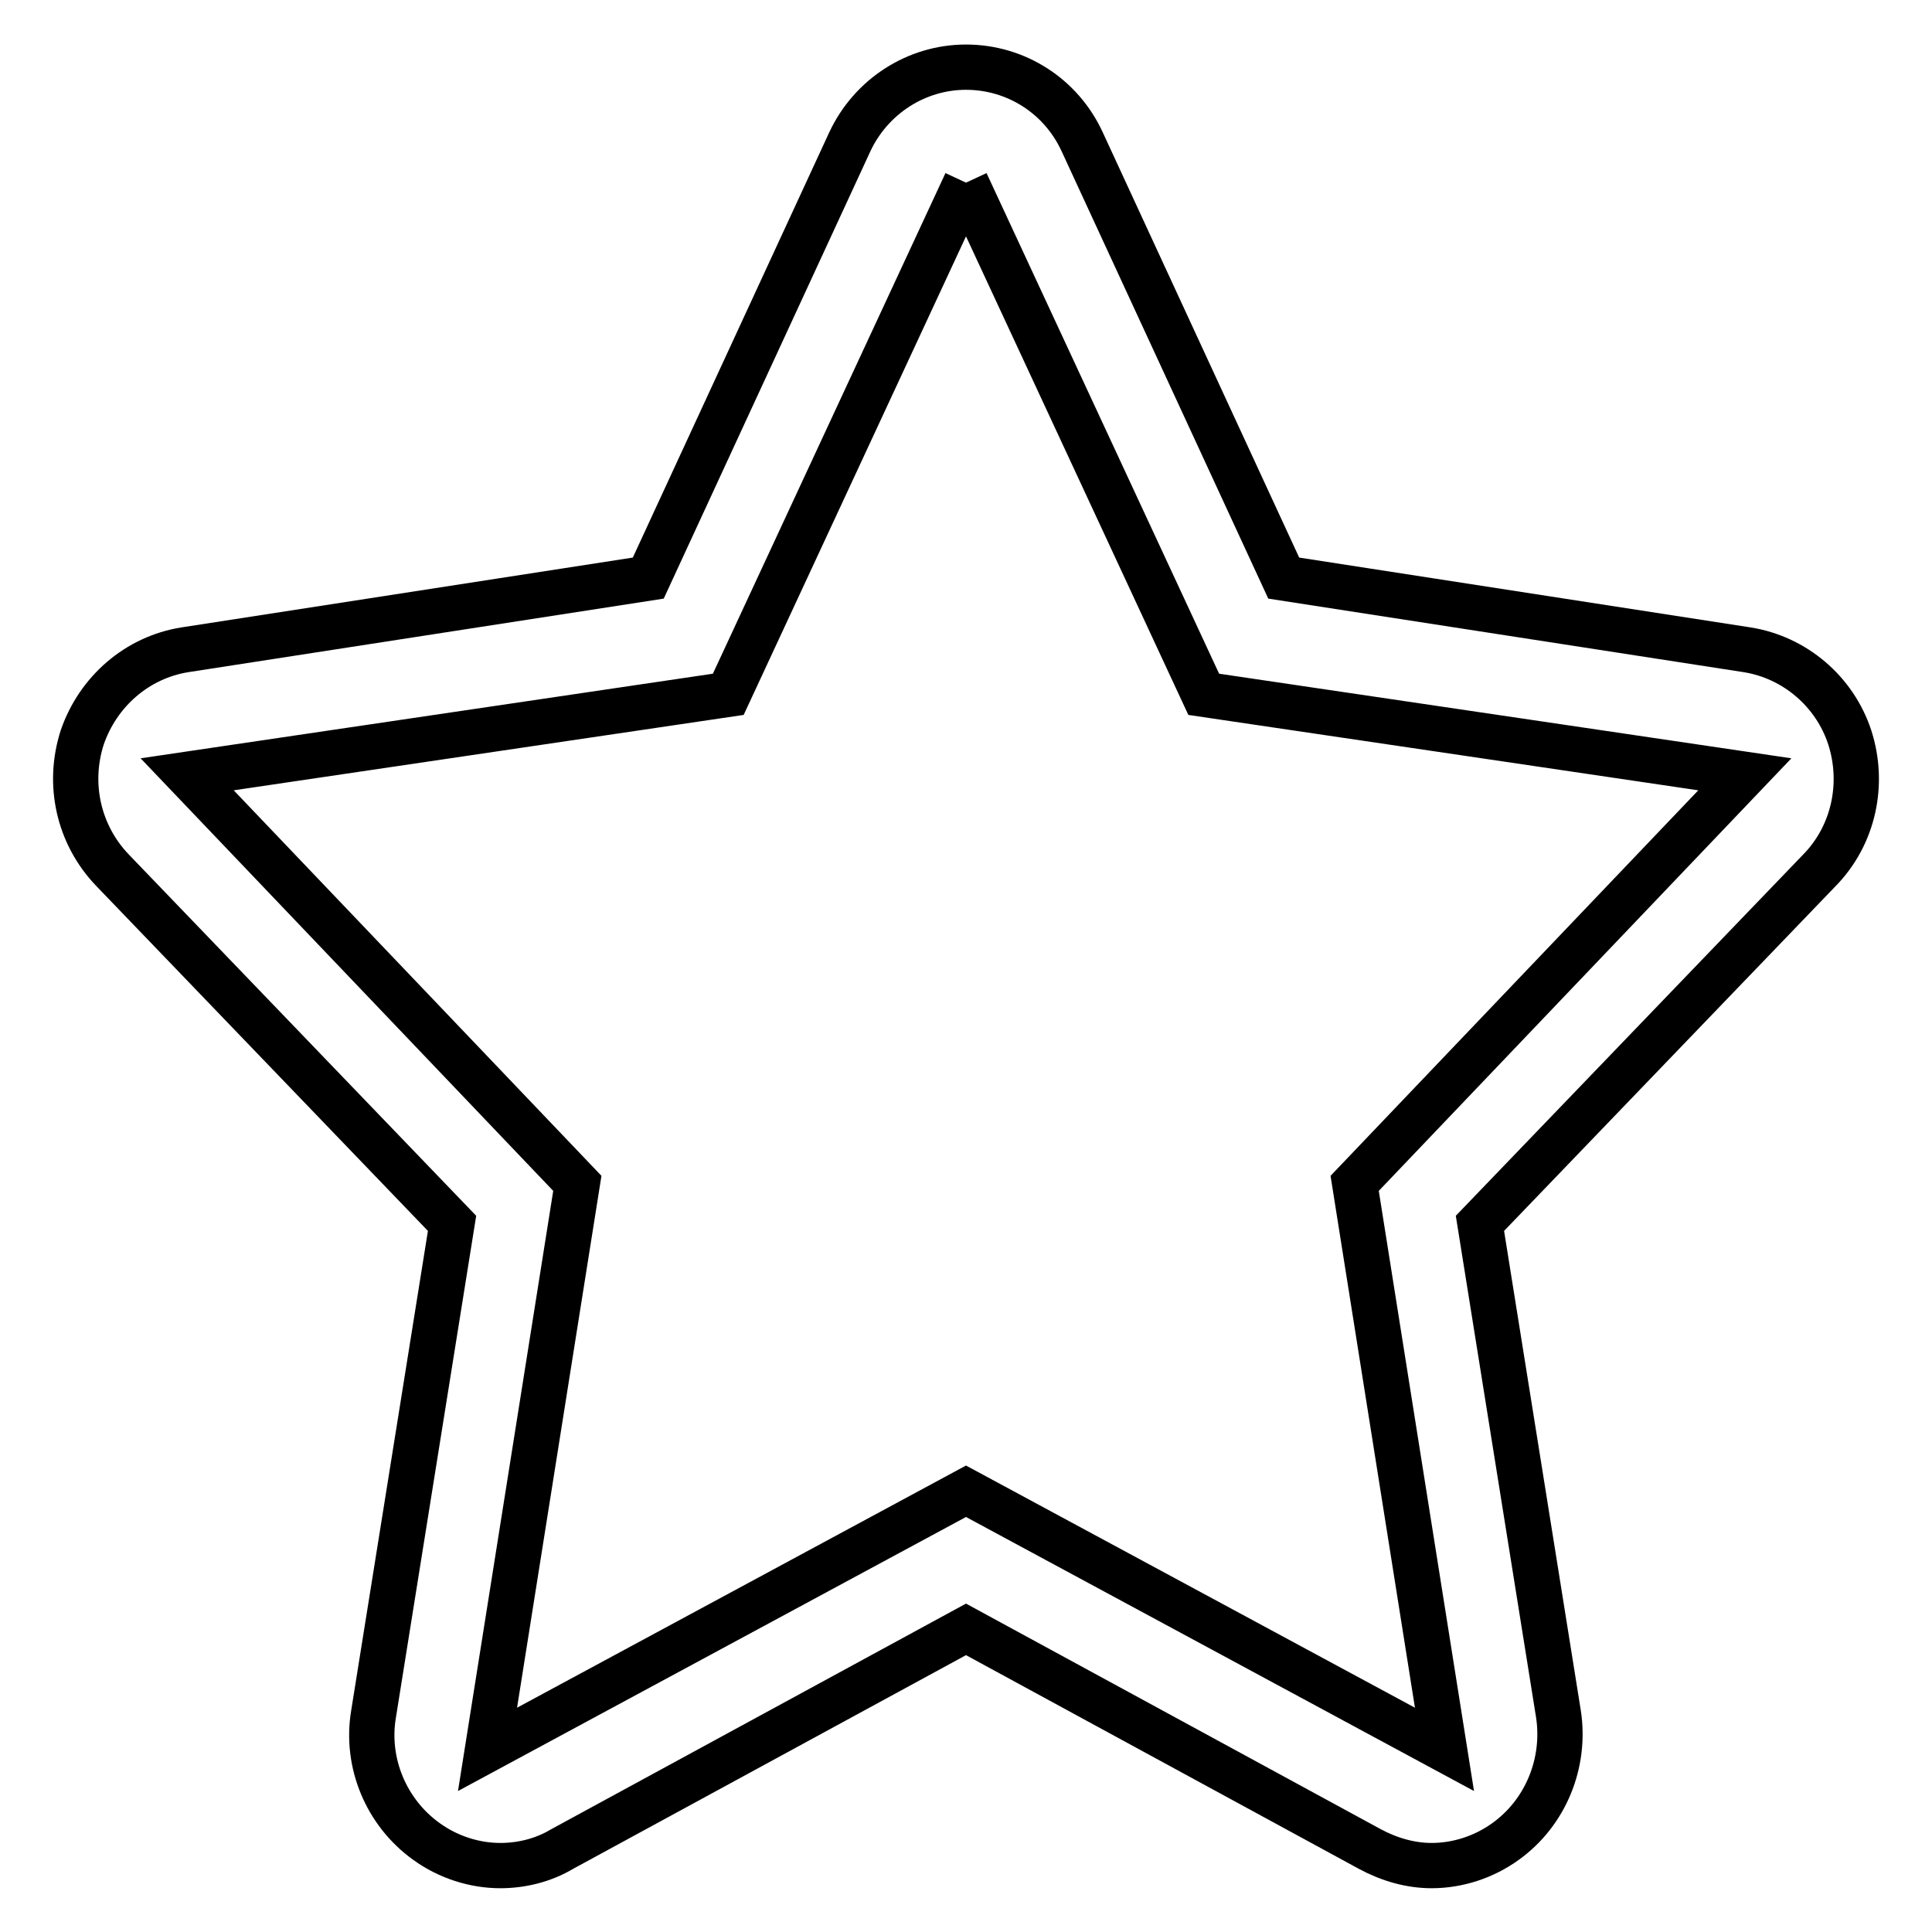 <?xml version="1.0" encoding="utf-8"?>
<!-- Svg Vector Icons : http://www.onlinewebfonts.com/icon -->
<!DOCTYPE svg PUBLIC "-//W3C//DTD SVG 1.1//EN" "http://www.w3.org/Graphics/SVG/1.1/DTD/svg11.dtd">
<svg version="1.1" xmlns="http://www.w3.org/2000/svg" xmlns:xlink="http://www.w3.org/1999/xlink" x="0px" y="0px" viewBox="0 0 256 256" enable-background="new 0 0 256 256" xml:space="preserve">
<g> <path stroke-width="6" fill-opacity="0" stroke="#000000"  d="M128,24.2L159.5,92l71.7,10.6l-51.7,54.2l11.9,75L128,197.6l-63.4,34.2l11.9-75l-51.7-54.2L96.5,92 L128,24.2 M128,8.9c-6.6,0-12.6,3.9-15.4,9.9L85.9,76.6l-61.4,9.5c-6.3,1-11.5,5.5-13.6,11.6c-2,6.2-0.5,12.9,4,17.6l45,46.8 l-10.4,65c-1.1,6.5,1.7,13.1,7,16.9c2.9,2.1,6.4,3.2,9.8,3.2c2.8,0,5.7-0.7,8.2-2.2l53.5-29.1l53.5,29.1c2.6,1.4,5.4,2.2,8.2,2.2 c3.4,0,6.9-1.1,9.8-3.2c5.3-3.8,8-10.4,7-16.9l-10.4-65l45-46.8c4.5-4.6,6-11.4,4-17.6c-2-6.1-7.3-10.6-13.6-11.6l-61.4-9.5 l-26.7-57.8C140.6,12.7,134.6,8.9,128,8.9L128,8.9z"/></g>
</svg>